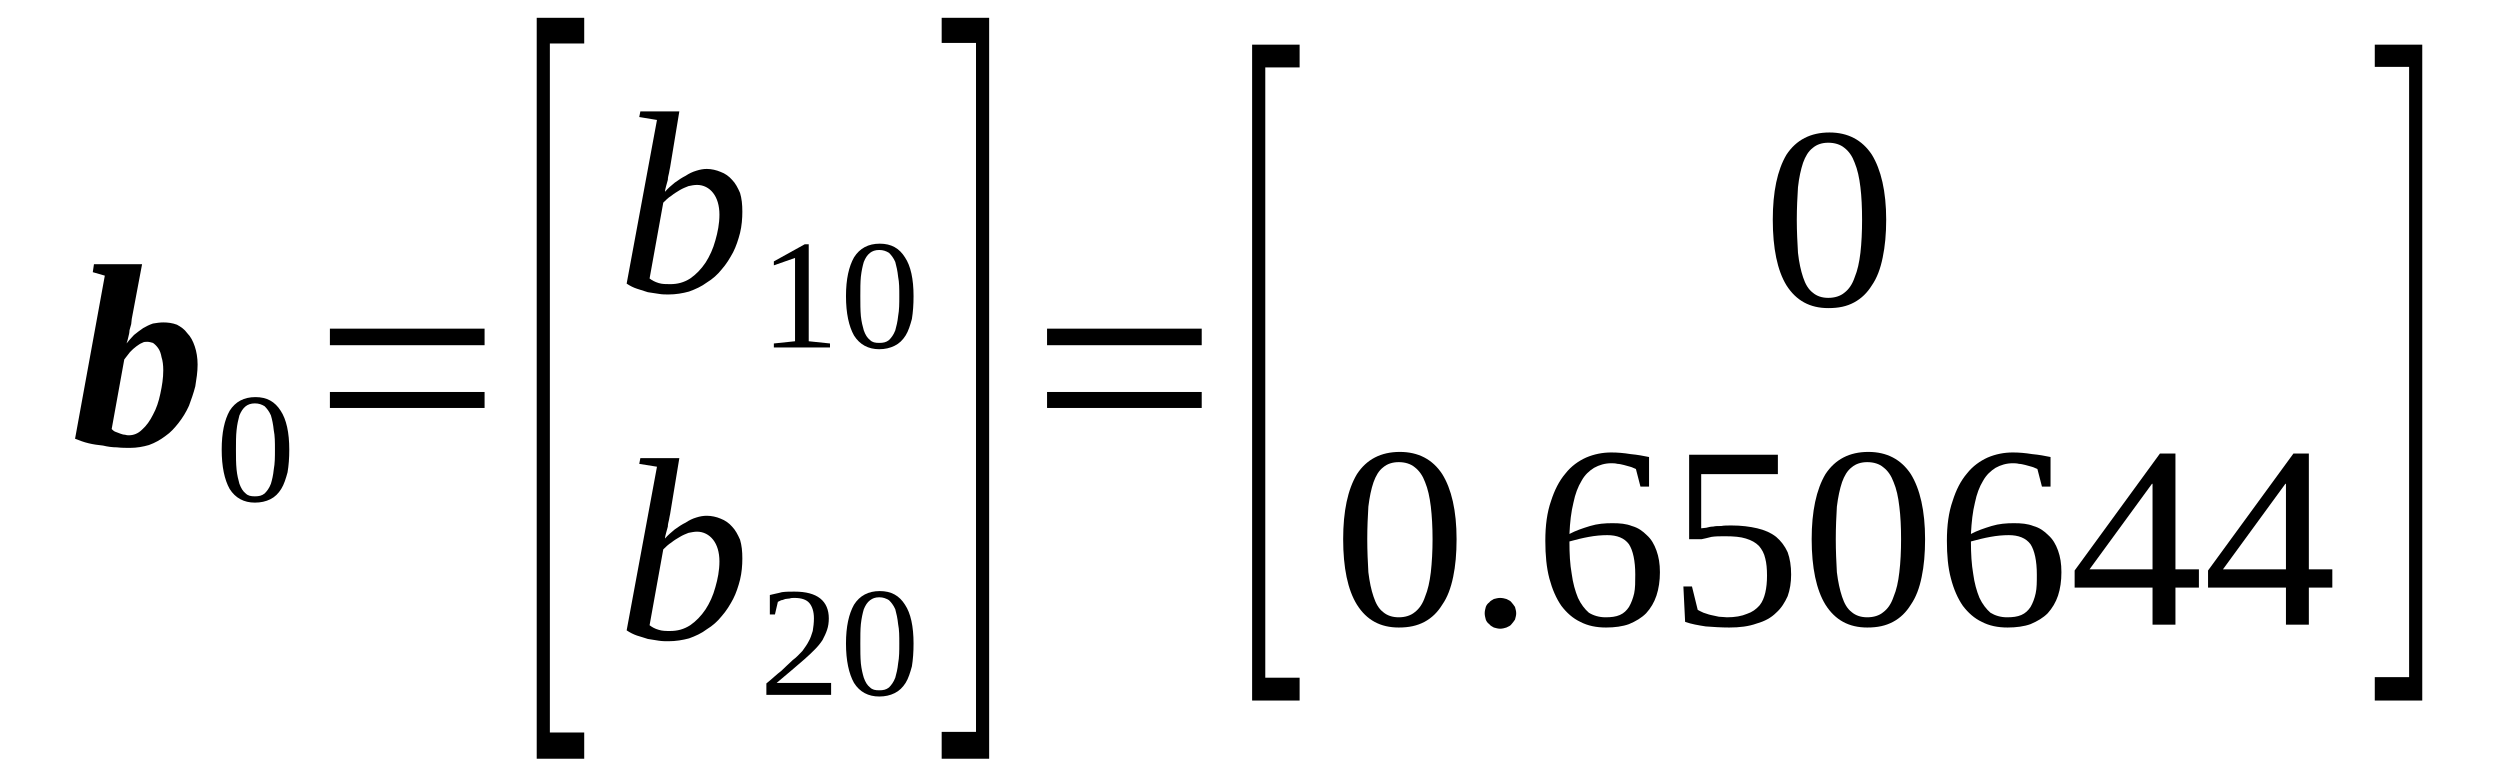<?xml version='1.0' encoding='UTF-8'?>
<!-- This file was generated by dvisvgm 1.15.1 -->
<svg height='38pt' version='1.1' viewBox='0 -38 124 38' width='124pt' xmlns='http://www.w3.org/2000/svg' xmlns:xlink='http://www.w3.org/1999/xlink'>
<defs>
<clipPath id='clip1'>
<path clip-rule='evenodd' d='M0 -37.992H123.953V-0.027H0V-37.992'/>
</clipPath>
</defs>
<g id='page1'>
<g>
<path clip-path='url(#clip1)' d='M8.098 -19.633C8.098 -19.887 8.07 -20.113 8.012 -20.285C7.984 -20.453 7.926 -20.625 7.84 -20.738C7.758 -20.852 7.672 -20.934 7.586 -20.992C7.5 -21.02 7.387 -21.047 7.301 -21.047C7.215 -21.047 7.133 -21.047 7.047 -20.992C6.961 -20.965 6.848 -20.879 6.762 -20.82C6.648 -20.738 6.562 -20.652 6.449 -20.539C6.363 -20.426 6.277 -20.312 6.164 -20.172L5.539 -16.719C5.598 -16.664 5.652 -16.605 5.738 -16.578C5.824 -16.551 5.883 -16.52 5.965 -16.492C6.051 -16.465 6.109 -16.438 6.195 -16.438C6.277 -16.41 6.336 -16.41 6.391 -16.41C6.621 -16.41 6.848 -16.492 7.047 -16.691C7.273 -16.891 7.445 -17.145 7.586 -17.426C7.758 -17.738 7.871 -18.078 7.953 -18.473C8.039 -18.871 8.098 -19.238 8.098 -19.633ZM6.449 -15.785C6.25 -15.785 6.023 -15.785 5.797 -15.812C5.57 -15.812 5.34 -15.844 5.113 -15.899C4.859 -15.926 4.629 -15.957 4.402 -16.012C4.148 -16.07 3.949 -16.152 3.723 -16.238L5.199 -24.328L4.602 -24.5L4.66 -24.895H7.047L6.535 -22.18C6.535 -22.094 6.508 -22.008 6.508 -21.926C6.477 -21.812 6.449 -21.699 6.422 -21.613C6.422 -21.5 6.391 -21.387 6.363 -21.273C6.336 -21.16 6.309 -21.047 6.277 -20.965C6.391 -21.105 6.508 -21.246 6.648 -21.387C6.789 -21.5 6.934 -21.613 7.102 -21.727C7.246 -21.812 7.414 -21.895 7.586 -21.953C7.758 -21.98 7.926 -22.008 8.098 -22.008C8.324 -22.008 8.551 -21.98 8.777 -21.895C8.977 -21.785 9.148 -21.672 9.289 -21.473C9.461 -21.301 9.574 -21.074 9.66 -20.82C9.746 -20.566 9.801 -20.254 9.801 -19.918C9.801 -19.547 9.746 -19.207 9.687 -18.84C9.602 -18.5 9.488 -18.191 9.375 -17.879C9.234 -17.566 9.062 -17.285 8.863 -17.031C8.664 -16.777 8.465 -16.551 8.211 -16.379C7.953 -16.184 7.699 -16.039 7.387 -15.926C7.102 -15.844 6.789 -15.785 6.449 -15.785Z' fill-rule='evenodd'/>
<path clip-path='url(#clip1)' d='M14.348 -15.699C14.348 -15.277 14.32 -14.91 14.262 -14.57C14.176 -14.257 14.09 -13.976 13.949 -13.75C13.809 -13.523 13.637 -13.351 13.41 -13.238C13.184 -13.125 12.926 -13.07 12.64 -13.07C12.101 -13.07 11.676 -13.296 11.39 -13.75C11.137 -14.203 10.996 -14.851 10.996 -15.699C10.996 -16.55 11.137 -17.172 11.39 -17.625C11.676 -18.078 12.101 -18.304 12.672 -18.304C13.238 -18.304 13.637 -18.078 13.922 -17.625C14.203 -17.199 14.348 -16.55 14.348 -15.699ZM13.637 -15.699C13.637 -16.07 13.637 -16.378 13.578 -16.664C13.551 -16.945 13.496 -17.199 13.437 -17.398C13.351 -17.597 13.238 -17.738 13.125 -17.851C12.984 -17.937 12.84 -17.992 12.64 -17.992C12.445 -17.992 12.301 -17.937 12.187 -17.851C12.047 -17.738 11.961 -17.597 11.875 -17.398C11.82 -17.199 11.762 -16.945 11.734 -16.664C11.703 -16.378 11.703 -16.07 11.703 -15.699C11.703 -15.332 11.703 -15.023 11.734 -14.71C11.762 -14.429 11.82 -14.203 11.875 -14.004C11.961 -13.777 12.047 -13.636 12.187 -13.523C12.301 -13.41 12.445 -13.382 12.64 -13.382C12.84 -13.382 12.984 -13.41 13.125 -13.523C13.238 -13.636 13.351 -13.777 13.437 -14.004C13.496 -14.203 13.551 -14.429 13.578 -14.71C13.637 -15.023 13.637 -15.332 13.637 -15.699Z' fill-rule='evenodd'/>
<path clip-path='url(#clip1)' d='M16.363 -17.765V-18.558H24.035V-17.765H16.363ZM16.363 -20.878V-21.699H24.035V-20.878H16.363Z' fill-rule='evenodd'/>
<path clip-path='url(#clip1)' d='M26.621 -0.367V-37.117H28.977V-35.843H27.273V-1.668H28.977V-0.367H26.621Z' fill-rule='evenodd'/>
<path clip-path='url(#clip1)' d='M32.586 -32.05L31.707 -32.195L31.762 -32.476H33.695L33.238 -29.703C33.211 -29.621 33.211 -29.535 33.184 -29.422C33.156 -29.308 33.125 -29.195 33.125 -29.082C33.098 -28.968 33.07 -28.882 33.039 -28.769C33.012 -28.656 32.984 -28.574 32.984 -28.488C33.125 -28.656 33.297 -28.8 33.469 -28.941C33.664 -29.082 33.836 -29.195 34.008 -29.281C34.176 -29.394 34.348 -29.476 34.547 -29.535C34.719 -29.589 34.887 -29.621 35.059 -29.621C35.285 -29.621 35.539 -29.562 35.738 -29.476C35.969 -29.394 36.164 -29.25 36.309 -29.082C36.477 -28.914 36.594 -28.687 36.707 -28.429C36.789 -28.148 36.82 -27.867 36.82 -27.496C36.82 -27.16 36.789 -26.789 36.707 -26.449C36.621 -26.113 36.508 -25.773 36.363 -25.488C36.195 -25.179 36.023 -24.894 35.797 -24.64C35.598 -24.386 35.344 -24.16 35.059 -23.988C34.801 -23.793 34.488 -23.652 34.176 -23.539C33.863 -23.453 33.523 -23.394 33.156 -23.394C33.012 -23.394 32.844 -23.394 32.672 -23.425C32.473 -23.453 32.301 -23.48 32.133 -23.507C31.961 -23.566 31.762 -23.621 31.594 -23.679C31.422 -23.734 31.25 -23.82 31.082 -23.933L32.586 -32.05ZM32.219 -24.187C32.332 -24.101 32.473 -24.019 32.672 -23.96C32.844 -23.906 33.039 -23.906 33.238 -23.906C33.609 -23.906 33.922 -23.988 34.234 -24.187C34.52 -24.386 34.773 -24.64 35 -24.98C35.199 -25.293 35.371 -25.66 35.484 -26.082C35.598 -26.48 35.684 -26.902 35.684 -27.355C35.684 -27.808 35.57 -28.175 35.371 -28.429C35.172 -28.687 34.887 -28.828 34.574 -28.828C34.434 -28.828 34.289 -28.8 34.148 -28.769C34.008 -28.714 33.863 -28.656 33.723 -28.574C33.582 -28.488 33.437 -28.402 33.297 -28.289C33.156 -28.207 33.012 -28.062 32.898 -27.949L32.219 -24.187Z' fill-rule='evenodd'/>
<path clip-path='url(#clip1)' d='M40.113 -21.074L41.168 -20.964V-20.765H38.383V-20.964L39.434 -21.074V-25.207L38.383 -24.839V-25.035L39.918 -25.886H40.113V-21.074Z' fill-rule='evenodd'/>
<path clip-path='url(#clip1)' d='M45.312 -23.312C45.312 -22.886 45.285 -22.519 45.23 -22.179C45.145 -21.867 45.059 -21.585 44.918 -21.359C44.773 -21.132 44.605 -20.964 44.375 -20.851C44.148 -20.738 43.894 -20.679 43.609 -20.679C43.07 -20.679 42.644 -20.906 42.359 -21.359C42.105 -21.812 41.961 -22.46 41.961 -23.312C41.961 -24.16 42.105 -24.781 42.359 -25.234C42.644 -25.687 43.07 -25.914 43.637 -25.914C44.207 -25.914 44.605 -25.687 44.887 -25.234C45.172 -24.808 45.312 -24.16 45.312 -23.312ZM44.605 -23.312C44.605 -23.679 44.605 -23.988 44.547 -24.273C44.519 -24.554 44.461 -24.808 44.406 -25.007C44.32 -25.207 44.207 -25.347 44.094 -25.46C43.949 -25.546 43.809 -25.601 43.609 -25.601S43.269 -25.546 43.156 -25.46C43.012 -25.347 42.926 -25.207 42.844 -25.007C42.785 -24.808 42.73 -24.554 42.699 -24.273C42.672 -23.988 42.672 -23.679 42.672 -23.312C42.672 -22.941 42.672 -22.632 42.699 -22.32C42.73 -22.039 42.785 -21.812 42.844 -21.613C42.926 -21.386 43.012 -21.246 43.156 -21.132C43.269 -21.019 43.41 -20.992 43.609 -20.992S43.949 -21.019 44.094 -21.132C44.207 -21.246 44.32 -21.386 44.406 -21.613C44.461 -21.812 44.519 -22.039 44.547 -22.32C44.605 -22.632 44.605 -22.941 44.605 -23.312Z' fill-rule='evenodd'/>
<path clip-path='url(#clip1)' d='M32.586 -14.851L31.707 -14.992L31.762 -15.277H33.695L33.238 -12.504C33.211 -12.418 33.211 -12.335 33.184 -12.222C33.156 -12.109 33.125 -11.996 33.125 -11.882C33.098 -11.769 33.07 -11.683 33.039 -11.57C33.012 -11.457 32.984 -11.371 32.984 -11.289C33.125 -11.457 33.297 -11.597 33.469 -11.742C33.664 -11.882 33.836 -11.996 34.008 -12.078C34.176 -12.191 34.348 -12.277 34.547 -12.335C34.719 -12.39 34.887 -12.418 35.059 -12.418C35.285 -12.418 35.539 -12.363 35.738 -12.277C35.969 -12.191 36.164 -12.05 36.309 -11.882C36.477 -11.71 36.594 -11.484 36.707 -11.23C36.789 -10.949 36.82 -10.664 36.82 -10.296C36.82 -9.957 36.789 -9.589 36.707 -9.25C36.621 -8.91 36.508 -8.57 36.363 -8.289C36.195 -7.976 36.023 -7.695 35.797 -7.441C35.598 -7.187 35.344 -6.961 35.059 -6.789C34.801 -6.589 34.488 -6.449 34.176 -6.336C33.863 -6.253 33.523 -6.195 33.156 -6.195C33.012 -6.195 32.844 -6.195 32.672 -6.222C32.473 -6.253 32.301 -6.281 32.133 -6.308C31.961 -6.367 31.762 -6.421 31.594 -6.476C31.422 -6.535 31.25 -6.621 31.082 -6.734L32.586 -14.851ZM32.219 -6.988C32.332 -6.902 32.473 -6.816 32.672 -6.761C32.844 -6.703 33.039 -6.703 33.238 -6.703C33.609 -6.703 33.922 -6.789 34.234 -6.988C34.52 -7.187 34.773 -7.441 35 -7.781C35.199 -8.089 35.371 -8.457 35.484 -8.882C35.598 -9.277 35.684 -9.703 35.684 -10.156S35.57 -10.976 35.371 -11.23C35.172 -11.484 34.887 -11.629 34.574 -11.629C34.434 -11.629 34.289 -11.597 34.148 -11.57C34.008 -11.515 33.863 -11.457 33.723 -11.371C33.582 -11.289 33.437 -11.203 33.297 -11.089C33.156 -11.004 33.012 -10.863 32.898 -10.75L32.219 -6.988Z' fill-rule='evenodd'/>
<path clip-path='url(#clip1)' d='M41.223 -3.535H38.012V-4.101C38.297 -4.328 38.523 -4.554 38.75 -4.722C38.949 -4.921 39.148 -5.093 39.32 -5.261C39.519 -5.402 39.66 -5.574 39.801 -5.714C39.918 -5.882 40.031 -6.027 40.113 -6.195C40.199 -6.335 40.258 -6.535 40.312 -6.703C40.344 -6.902 40.371 -7.101 40.371 -7.328C40.371 -7.668 40.285 -7.921 40.144 -8.089C40 -8.261 39.746 -8.343 39.406 -8.343C39.32 -8.343 39.234 -8.343 39.176 -8.316C39.094 -8.316 39.008 -8.289 38.949 -8.289C38.863 -8.261 38.809 -8.23 38.75 -8.23C38.695 -8.203 38.637 -8.175 38.582 -8.148L38.437 -7.523H38.184V-8.488C38.383 -8.543 38.582 -8.57 38.781 -8.628C38.98 -8.656 39.176 -8.656 39.406 -8.656C39.973 -8.656 40.398 -8.543 40.684 -8.316C40.969 -8.089 41.109 -7.75 41.109 -7.328C41.109 -7.128 41.082 -6.929 41.023 -6.761C40.969 -6.589 40.883 -6.421 40.797 -6.253C40.684 -6.082 40.57 -5.941 40.398 -5.769C40.258 -5.628 40.086 -5.46 39.887 -5.289C39.687 -5.121 39.488 -4.949 39.262 -4.753C39.035 -4.554 38.781 -4.355 38.523 -4.128H41.223V-3.535Z' fill-rule='evenodd'/>
<path clip-path='url(#clip1)' d='M45.312 -6.082C45.312 -5.656 45.285 -5.289 45.23 -4.949C45.145 -4.64 45.059 -4.355 44.918 -4.128C44.773 -3.902 44.605 -3.734 44.375 -3.621C44.148 -3.507 43.894 -3.453 43.609 -3.453C43.07 -3.453 42.644 -3.675 42.359 -4.128C42.105 -4.582 41.961 -5.234 41.961 -6.082C41.961 -6.929 42.105 -7.554 42.359 -8.007C42.644 -8.457 43.07 -8.683 43.637 -8.683C44.207 -8.683 44.605 -8.457 44.887 -8.007C45.172 -7.582 45.312 -6.929 45.312 -6.082ZM44.605 -6.082C44.605 -6.449 44.605 -6.761 44.547 -7.043C44.519 -7.328 44.461 -7.582 44.406 -7.781C44.32 -7.976 44.207 -8.121 44.094 -8.23C43.949 -8.316 43.809 -8.375 43.609 -8.375S43.269 -8.316 43.156 -8.23C43.012 -8.121 42.926 -7.976 42.844 -7.781C42.785 -7.582 42.73 -7.328 42.699 -7.043C42.672 -6.761 42.672 -6.449 42.672 -6.082C42.672 -5.714 42.672 -5.402 42.699 -5.093C42.73 -4.808 42.785 -4.582 42.844 -4.386C42.926 -4.16 43.012 -4.015 43.156 -3.902C43.269 -3.789 43.41 -3.761 43.609 -3.761S43.949 -3.789 44.094 -3.902C44.207 -4.015 44.32 -4.16 44.406 -4.386C44.461 -4.582 44.519 -4.808 44.547 -5.093C44.605 -5.402 44.605 -5.714 44.605 -6.082Z' fill-rule='evenodd'/>
<path clip-path='url(#clip1)' d='M49.062 -0.367H46.707V-1.699H48.41V-35.871H46.707V-37.117H49.062V-0.367Z' fill-rule='evenodd'/>
<path clip-path='url(#clip1)' d='M51.934 -17.765V-18.558H59.605V-17.765H51.934ZM51.934 -20.878V-21.699H59.605V-20.878H51.934Z' fill-rule='evenodd'/>
<path clip-path='url(#clip1)' d='M62.105 -3.253V-35.785H64.461V-34.656H62.758V-4.386H64.461V-3.253H62.105Z' fill-rule='evenodd'/>
<path clip-path='url(#clip1)' d='M93.555 -27.101C93.555 -26.394 93.496 -25.773 93.383 -25.234C93.269 -24.668 93.098 -24.214 92.844 -23.847C92.617 -23.48 92.332 -23.199 91.965 -23C91.594 -22.8 91.195 -22.718 90.683 -22.718C89.777 -22.718 89.094 -23.085 88.609 -23.847C88.156 -24.585 87.93 -25.687 87.93 -27.101C87.93 -28.488 88.156 -29.562 88.609 -30.328C89.094 -31.062 89.805 -31.429 90.742 -31.429C91.652 -31.429 92.359 -31.062 92.844 -30.328C93.297 -29.589 93.555 -28.515 93.555 -27.101ZM92.359 -27.101C92.359 -27.695 92.332 -28.261 92.277 -28.714C92.219 -29.195 92.133 -29.589 91.992 -29.929C91.879 -30.242 91.707 -30.496 91.48 -30.668C91.281 -30.835 90.996 -30.921 90.683 -30.921C90.371 -30.921 90.117 -30.835 89.918 -30.668C89.691 -30.496 89.547 -30.242 89.433 -29.929C89.32 -29.589 89.234 -29.195 89.18 -28.714C89.152 -28.261 89.121 -27.695 89.121 -27.101S89.152 -25.941 89.18 -25.46C89.234 -24.98 89.32 -24.585 89.433 -24.246C89.547 -23.906 89.691 -23.652 89.918 -23.48C90.117 -23.312 90.371 -23.226 90.683 -23.226C90.996 -23.226 91.281 -23.312 91.48 -23.48C91.707 -23.652 91.879 -23.906 91.992 -24.246C92.133 -24.585 92.219 -24.98 92.277 -25.46C92.332 -25.941 92.359 -26.507 92.359 -27.101Z' fill-rule='evenodd'/>
<path clip-path='url(#clip1)' d='M72.246 -11.257C72.246 -10.55 72.191 -9.929 72.078 -9.39C71.961 -8.828 71.793 -8.375 71.535 -8.007C71.308 -7.636 71.023 -7.355 70.656 -7.156C70.285 -6.961 69.887 -6.875 69.379 -6.875C68.469 -6.875 67.785 -7.242 67.305 -8.007C66.848 -8.742 66.621 -9.843 66.621 -11.257C66.621 -12.644 66.848 -13.718 67.305 -14.484C67.785 -15.218 68.496 -15.585 69.433 -15.585C70.344 -15.585 71.055 -15.218 71.535 -14.484C71.992 -13.75 72.246 -12.675 72.246 -11.257ZM71.055 -11.257C71.055 -11.851 71.023 -12.418 70.969 -12.871C70.91 -13.351 70.824 -13.75 70.683 -14.089C70.57 -14.398 70.398 -14.652 70.172 -14.824C69.972 -14.992 69.691 -15.078 69.379 -15.078S68.808 -14.992 68.609 -14.824C68.383 -14.652 68.242 -14.398 68.129 -14.089C68.012 -13.75 67.93 -13.351 67.871 -12.871C67.844 -12.418 67.816 -11.851 67.816 -11.257S67.844 -10.097 67.871 -9.617C67.93 -9.136 68.012 -8.742 68.129 -8.402C68.242 -8.062 68.383 -7.808 68.609 -7.636C68.808 -7.468 69.066 -7.382 69.379 -7.382S69.972 -7.468 70.172 -7.636C70.398 -7.808 70.57 -8.062 70.683 -8.402C70.824 -8.742 70.91 -9.136 70.969 -9.617C71.023 -10.097 71.055 -10.664 71.055 -11.257Z' fill-rule='evenodd'/>
<path clip-path='url(#clip1)' d='M75.203 -7.582C75.203 -7.468 75.172 -7.382 75.144 -7.269C75.086 -7.187 75.031 -7.101 74.973 -7.043C74.918 -6.961 74.832 -6.929 74.719 -6.875C74.633 -6.847 74.519 -6.816 74.406 -6.816C74.293 -6.816 74.207 -6.847 74.094 -6.875C74.008 -6.929 73.922 -6.961 73.867 -7.043C73.781 -7.101 73.723 -7.187 73.695 -7.269C73.668 -7.382 73.641 -7.468 73.641 -7.582S73.668 -7.781 73.695 -7.894C73.723 -7.976 73.781 -8.062 73.867 -8.121C73.922 -8.203 74.008 -8.23 74.094 -8.289C74.207 -8.316 74.293 -8.343 74.406 -8.343C74.519 -8.343 74.633 -8.316 74.719 -8.289C74.832 -8.23 74.918 -8.203 74.973 -8.121C75.031 -8.062 75.086 -7.976 75.144 -7.894C75.172 -7.781 75.203 -7.695 75.203 -7.582Z' fill-rule='evenodd'/>
<path clip-path='url(#clip1)' d='M82.332 -9.617C82.332 -9.195 82.273 -8.796 82.16 -8.457C82.047 -8.121 81.879 -7.836 81.648 -7.582C81.422 -7.355 81.141 -7.187 80.797 -7.043C80.484 -6.929 80.086 -6.875 79.66 -6.875C79.18 -6.875 78.754 -6.961 78.383 -7.156C78.016 -7.328 77.703 -7.609 77.445 -7.949C77.191 -8.316 76.992 -8.769 76.848 -9.308C76.707 -9.843 76.648 -10.468 76.648 -11.175C76.648 -11.937 76.734 -12.589 76.933 -13.156C77.105 -13.691 77.332 -14.144 77.644 -14.511C77.93 -14.879 78.297 -15.136 78.668 -15.304C79.066 -15.476 79.492 -15.558 79.918 -15.558C80.23 -15.558 80.543 -15.531 80.883 -15.476C81.223 -15.445 81.508 -15.39 81.793 -15.332V-13.863H81.367L81.141 -14.738C81.055 -14.765 80.969 -14.824 80.855 -14.851C80.769 -14.879 80.656 -14.91 80.543 -14.937C80.43 -14.964 80.316 -14.992 80.23 -14.992C80.117 -15.023 80.004 -15.023 79.918 -15.023C79.605 -15.023 79.32 -14.937 79.066 -14.796C78.836 -14.652 78.609 -14.457 78.441 -14.144C78.269 -13.863 78.129 -13.496 78.043 -13.07C77.93 -12.617 77.871 -12.109 77.844 -11.515C78.156 -11.683 78.496 -11.796 78.867 -11.91C79.234 -12.023 79.605 -12.05 79.973 -12.05C80.344 -12.05 80.656 -12.023 80.941 -11.91C81.254 -11.824 81.48 -11.656 81.68 -11.457C81.906 -11.257 82.047 -11.004 82.16 -10.695C82.273 -10.382 82.332 -10.043 82.332 -9.617ZM79.633 -7.382C79.918 -7.382 80.144 -7.41 80.344 -7.496C80.543 -7.582 80.683 -7.722 80.797 -7.894C80.91 -8.089 80.996 -8.316 81.055 -8.57C81.109 -8.828 81.109 -9.136 81.109 -9.503C81.109 -10.183 80.996 -10.695 80.797 -11.004C80.57 -11.316 80.203 -11.457 79.719 -11.457C79.433 -11.457 79.121 -11.429 78.808 -11.371C78.496 -11.316 78.156 -11.23 77.844 -11.144C77.844 -10.523 77.871 -10.015 77.957 -9.535C78.016 -9.082 78.129 -8.683 78.269 -8.343C78.41 -8.035 78.609 -7.781 78.808 -7.609C79.035 -7.468 79.32 -7.382 79.633 -7.382Z' fill-rule='evenodd'/>
<path clip-path='url(#clip1)' d='M85.883 -11.937C86.367 -11.937 86.793 -11.882 87.16 -11.796C87.531 -11.71 87.844 -11.57 88.098 -11.371C88.328 -11.175 88.527 -10.921 88.668 -10.609C88.781 -10.296 88.84 -9.929 88.84 -9.503C88.84 -9.109 88.781 -8.742 88.668 -8.429C88.527 -8.121 88.355 -7.836 88.098 -7.609C87.844 -7.355 87.531 -7.187 87.133 -7.074C86.734 -6.929 86.281 -6.875 85.769 -6.875C85.371 -6.875 84.973 -6.902 84.605 -6.929C84.234 -6.988 83.894 -7.043 83.582 -7.156L83.496 -8.91H83.922L84.207 -7.75C84.293 -7.695 84.379 -7.668 84.492 -7.609C84.605 -7.582 84.719 -7.523 84.859 -7.496C85.004 -7.468 85.117 -7.441 85.258 -7.41C85.402 -7.41 85.543 -7.382 85.656 -7.382C86.055 -7.382 86.394 -7.441 86.652 -7.554C86.906 -7.636 87.105 -7.781 87.277 -7.976C87.418 -8.148 87.504 -8.375 87.558 -8.601C87.617 -8.855 87.644 -9.136 87.644 -9.449C87.644 -9.789 87.617 -10.07 87.558 -10.296C87.504 -10.55 87.391 -10.75 87.246 -10.921C87.078 -11.089 86.879 -11.203 86.594 -11.289C86.34 -11.371 85.996 -11.402 85.57 -11.402C85.316 -11.402 85.09 -11.402 84.891 -11.371C84.691 -11.316 84.547 -11.289 84.406 -11.257H83.781V-15.445H88.183V-14.484H84.379V-11.796C84.465 -11.796 84.547 -11.824 84.633 -11.824C84.746 -11.851 84.832 -11.882 84.973 -11.882C85.09 -11.91 85.203 -11.91 85.371 -11.91C85.516 -11.937 85.683 -11.937 85.883 -11.937Z' fill-rule='evenodd'/>
<path clip-path='url(#clip1)' d='M95.484 -11.257C95.484 -10.55 95.43 -9.929 95.316 -9.39C95.203 -8.828 95.031 -8.375 94.777 -8.007C94.547 -7.636 94.266 -7.355 93.894 -7.156C93.527 -6.961 93.129 -6.875 92.617 -6.875C91.707 -6.875 91.027 -7.242 90.543 -8.007C90.09 -8.742 89.859 -9.843 89.859 -11.257C89.859 -12.644 90.09 -13.718 90.543 -14.484C91.027 -15.218 91.734 -15.585 92.672 -15.585C93.582 -15.585 94.293 -15.218 94.777 -14.484C95.231 -13.75 95.484 -12.675 95.484 -11.257ZM94.293 -11.257C94.293 -11.851 94.266 -12.418 94.207 -12.871C94.152 -13.351 94.066 -13.75 93.922 -14.089C93.808 -14.398 93.641 -14.652 93.41 -14.824C93.215 -14.992 92.93 -15.078 92.617 -15.078C92.305 -15.078 92.047 -14.992 91.848 -14.824C91.621 -14.652 91.48 -14.398 91.367 -14.089C91.254 -13.75 91.168 -13.351 91.109 -12.871C91.082 -12.418 91.055 -11.851 91.055 -11.257S91.082 -10.097 91.109 -9.617C91.168 -9.136 91.254 -8.742 91.367 -8.402C91.48 -8.062 91.621 -7.808 91.848 -7.636C92.047 -7.468 92.305 -7.382 92.617 -7.382C92.93 -7.382 93.215 -7.468 93.41 -7.636C93.641 -7.808 93.808 -8.062 93.922 -8.402C94.066 -8.742 94.152 -9.136 94.207 -9.617C94.266 -10.097 94.293 -10.664 94.293 -11.257Z' fill-rule='evenodd'/>
<path clip-path='url(#clip1)' d='M102.246 -9.617C102.246 -9.195 102.191 -8.796 102.078 -8.457C101.965 -8.121 101.793 -7.836 101.566 -7.582C101.34 -7.355 101.055 -7.187 100.715 -7.043C100.402 -6.929 100.004 -6.875 99.578 -6.875C99.094 -6.875 98.668 -6.961 98.297 -7.156C97.93 -7.328 97.617 -7.609 97.359 -7.949C97.105 -8.316 96.906 -8.769 96.766 -9.308C96.621 -9.843 96.566 -10.468 96.566 -11.175C96.566 -11.937 96.652 -12.589 96.852 -13.156C97.019 -13.691 97.246 -14.144 97.558 -14.511C97.844 -14.879 98.215 -15.136 98.582 -15.304C98.98 -15.476 99.406 -15.558 99.832 -15.558C100.144 -15.558 100.457 -15.531 100.797 -15.476C101.141 -15.445 101.422 -15.39 101.707 -15.332V-13.863H101.281L101.055 -14.738C100.969 -14.765 100.883 -14.824 100.769 -14.851C100.684 -14.879 100.57 -14.91 100.457 -14.937C100.344 -14.964 100.23 -14.992 100.144 -14.992C100.031 -15.023 99.918 -15.023 99.832 -15.023C99.52 -15.023 99.234 -14.937 98.98 -14.796C98.754 -14.652 98.527 -14.457 98.355 -14.144C98.183 -13.863 98.043 -13.496 97.957 -13.07C97.844 -12.617 97.789 -12.109 97.758 -11.515C98.07 -11.683 98.414 -11.796 98.781 -11.91C99.152 -12.023 99.52 -12.05 99.891 -12.05C100.258 -12.05 100.57 -12.023 100.855 -11.91C101.168 -11.824 101.394 -11.656 101.594 -11.457C101.82 -11.257 101.965 -11.004 102.078 -10.695C102.191 -10.382 102.246 -10.043 102.246 -9.617ZM99.547 -7.382C99.832 -7.382 100.059 -7.41 100.258 -7.496C100.457 -7.582 100.601 -7.722 100.715 -7.894C100.828 -8.089 100.914 -8.316 100.969 -8.57C101.027 -8.828 101.027 -9.136 101.027 -9.503C101.027 -10.183 100.914 -10.695 100.715 -11.004C100.484 -11.316 100.117 -11.457 99.633 -11.457C99.351 -11.457 99.039 -11.429 98.726 -11.371C98.414 -11.316 98.07 -11.23 97.758 -11.144C97.758 -10.523 97.789 -10.015 97.871 -9.535C97.93 -9.082 98.043 -8.683 98.183 -8.343C98.328 -8.035 98.527 -7.781 98.726 -7.609C98.953 -7.468 99.234 -7.382 99.547 -7.382Z' fill-rule='evenodd'/>
<path clip-path='url(#clip1)' d='M107.902 -8.855V-7.015H106.766V-8.855H102.902V-9.703L107.133 -15.504H107.902V-9.761H109.066V-8.855H107.902ZM106.766 -14.004H106.738L103.64 -9.761H106.766V-14.004Z' fill-rule='evenodd'/>
<path clip-path='url(#clip1)' d='M114.519 -8.855V-7.015H113.383V-8.855H109.519V-9.703L113.754 -15.504H114.519V-9.761H115.683V-8.855H114.519ZM113.383 -14.004H113.355L110.258 -9.761H113.383V-14.004Z' fill-rule='evenodd'/>
<path clip-path='url(#clip1)' d='M120.144 -3.253H117.789V-4.414H119.492V-34.683H117.789V-35.785H120.144V-3.253Z' fill-rule='evenodd'/>
</g>
</g>
</svg>
